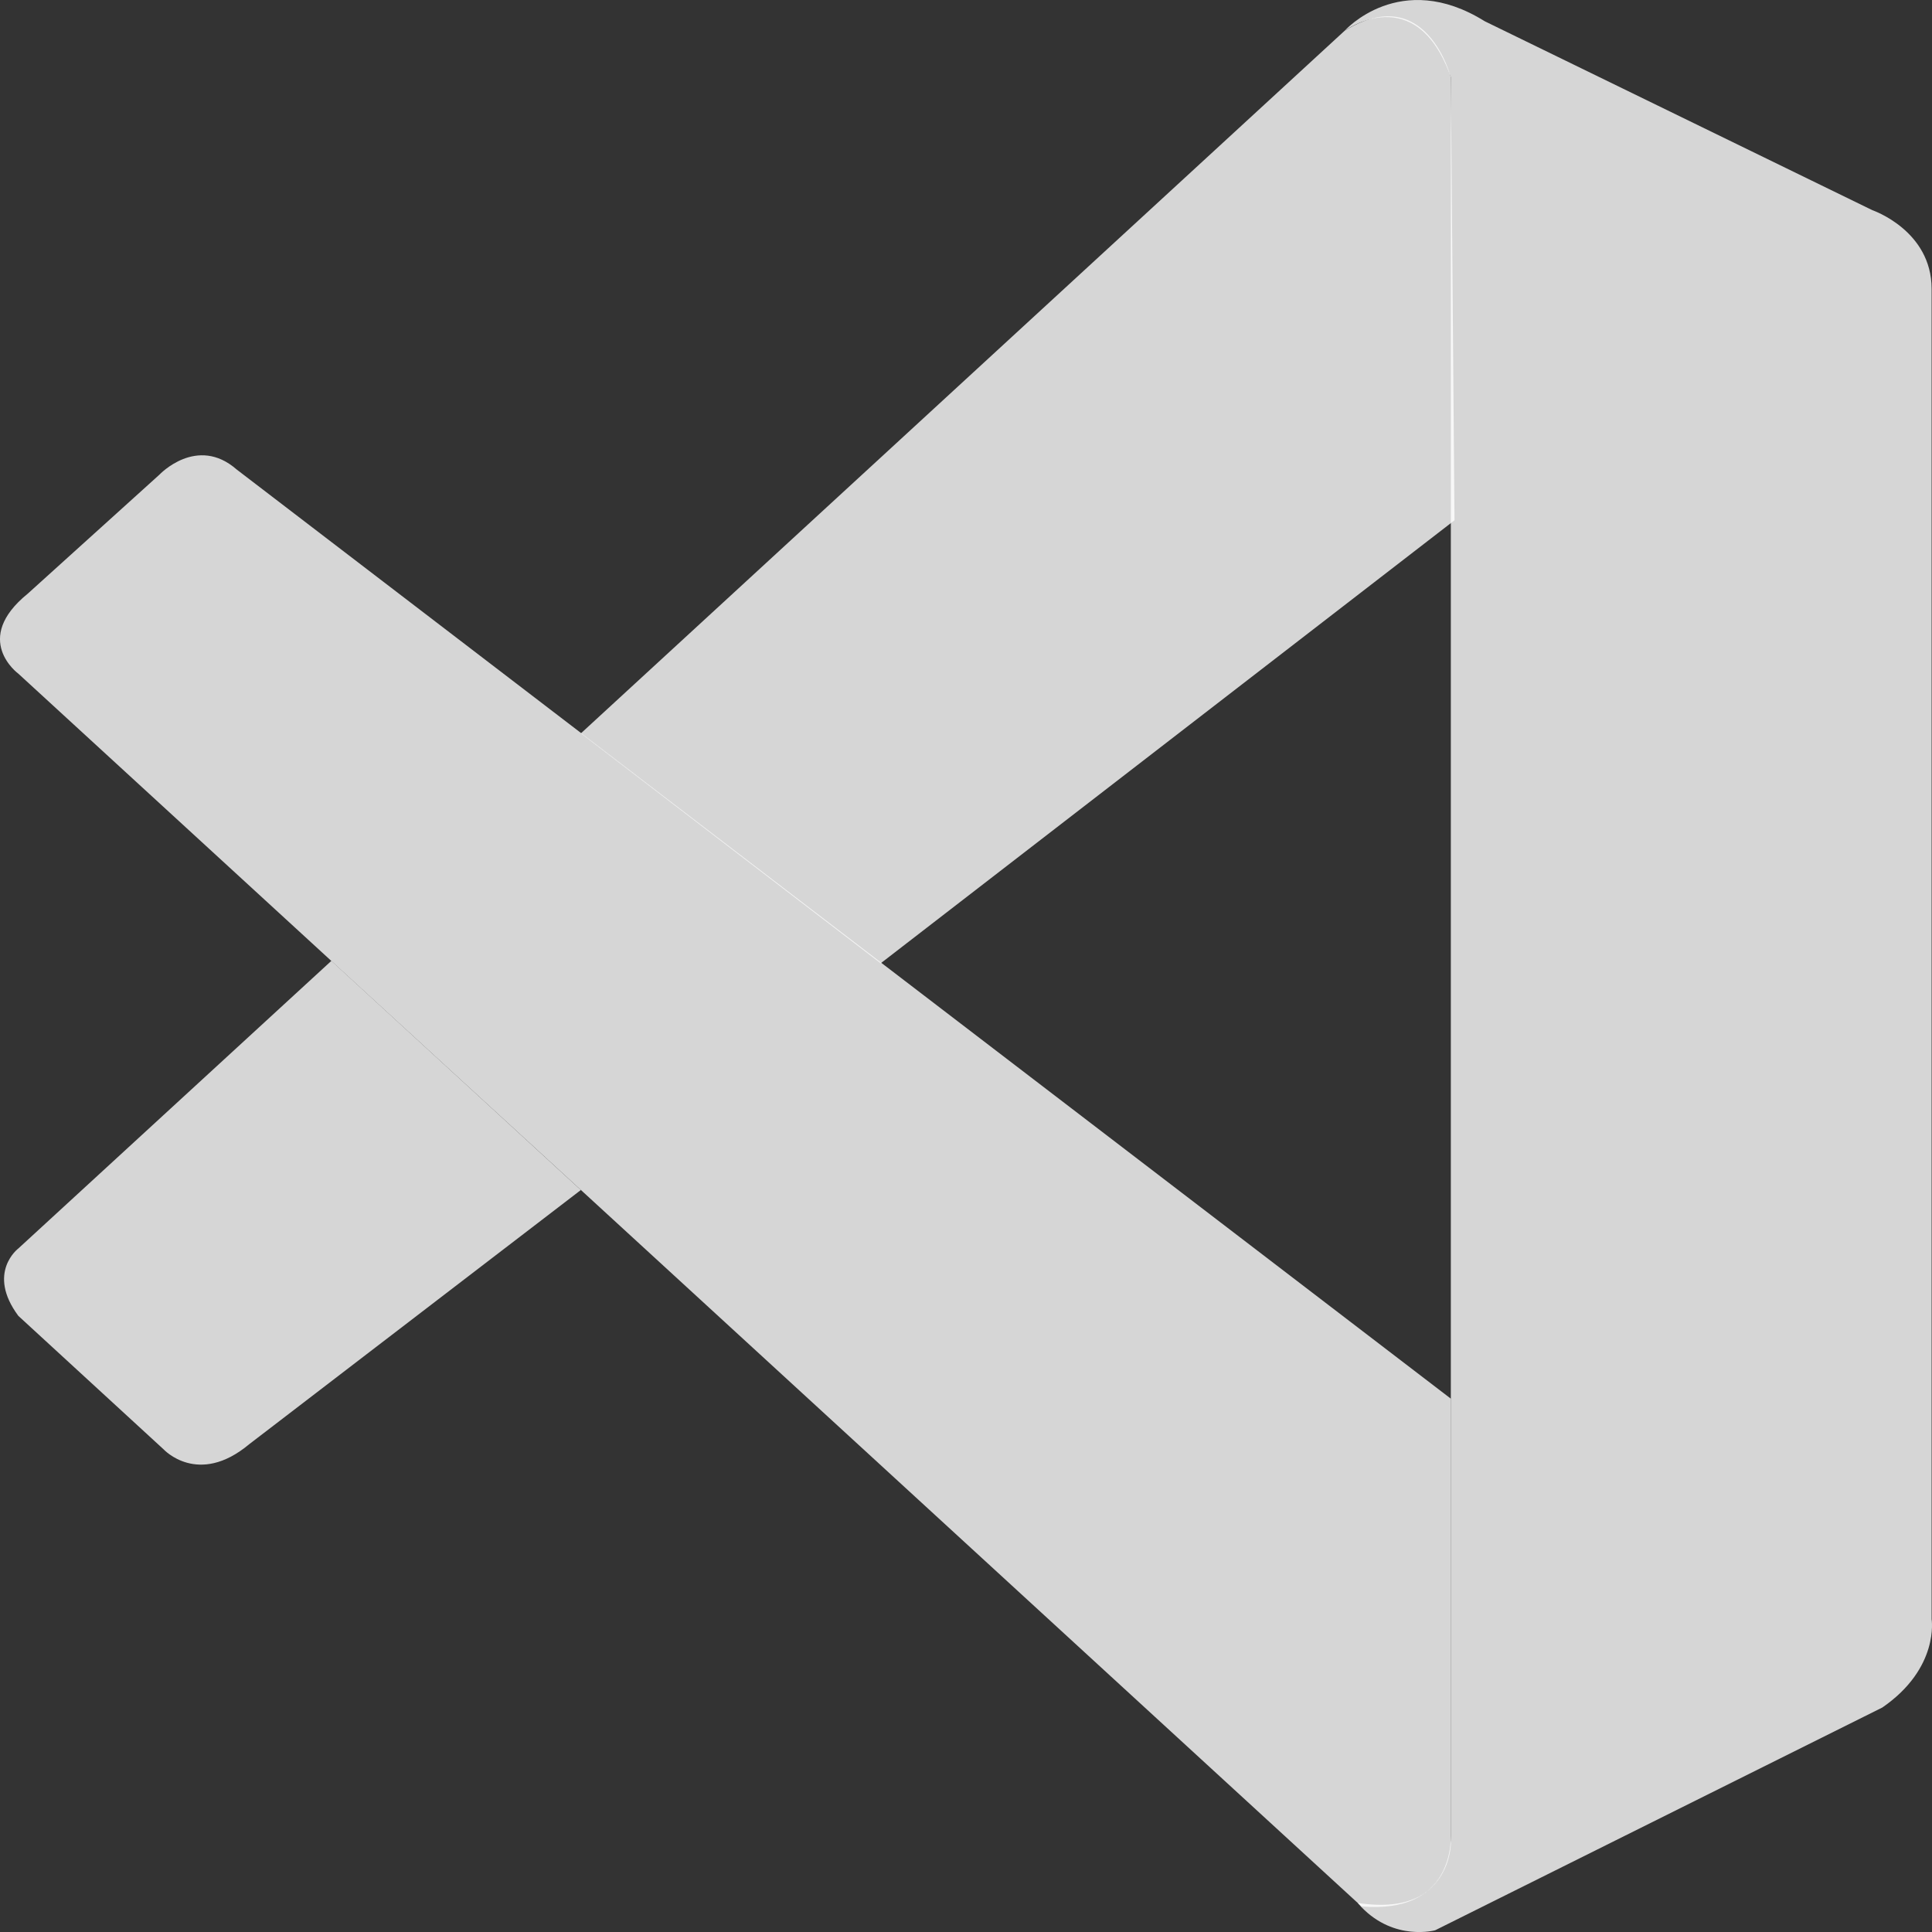 <svg width="20" height="20" viewBox="0 0 20 20" fill="none" xmlns="http://www.w3.org/2000/svg"><rect x="0" y="0" width="20" height="20" fill="#333333" stroke="none"/><g id="Property 1=vscode-fill-svgrepo-com 1" clip-path="url(#clip0_51_3024)"><path id="Vector" d="M0.19 6.974C0.19 6.974 -0.297 6.619 0.288 6.145L1.65 4.914C1.65 4.914 2.039 4.5 2.451 4.861L15.019 14.479V19.091C15.019 19.091 15.013 19.815 14.094 19.735L0.19 6.974Z" fill="white" fill-opacity="0.8"/><path id="Vector_2" d="M3.43 9.947L0.19 12.924C0.19 12.924 -0.143 13.174 0.19 13.622L1.694 15.004C1.694 15.004 2.051 15.392 2.579 14.951L6.013 12.319L3.43 9.947Z" fill="white" fill-opacity="0.8"/><path id="Vector_3" d="M9.117 9.972L15.057 5.386L15.019 0.799C15.019 0.799 14.765 -0.202 13.919 0.319L6.013 7.592L9.117 9.972Z" fill="white" fill-opacity="0.8"/><path id="Vector_4" d="M14.093 19.742C14.438 20.099 14.857 19.982 14.857 19.982L19.486 17.676C20.079 17.267 19.996 16.761 19.996 16.761V2.99C19.996 2.385 19.383 2.176 19.383 2.176L15.37 0.22C14.493 -0.327 13.919 0.319 13.919 0.319C13.919 0.319 14.658 -0.219 15.019 0.799V19.007C15.019 19.132 14.993 19.255 14.94 19.366C14.834 19.582 14.605 19.783 14.055 19.699L14.093 19.742Z" fill="white" fill-opacity="0.8"/></g><defs><clipPath id="clip0_51_3024"><rect width="20" height="20" fill="white"/></clipPath></defs></svg>